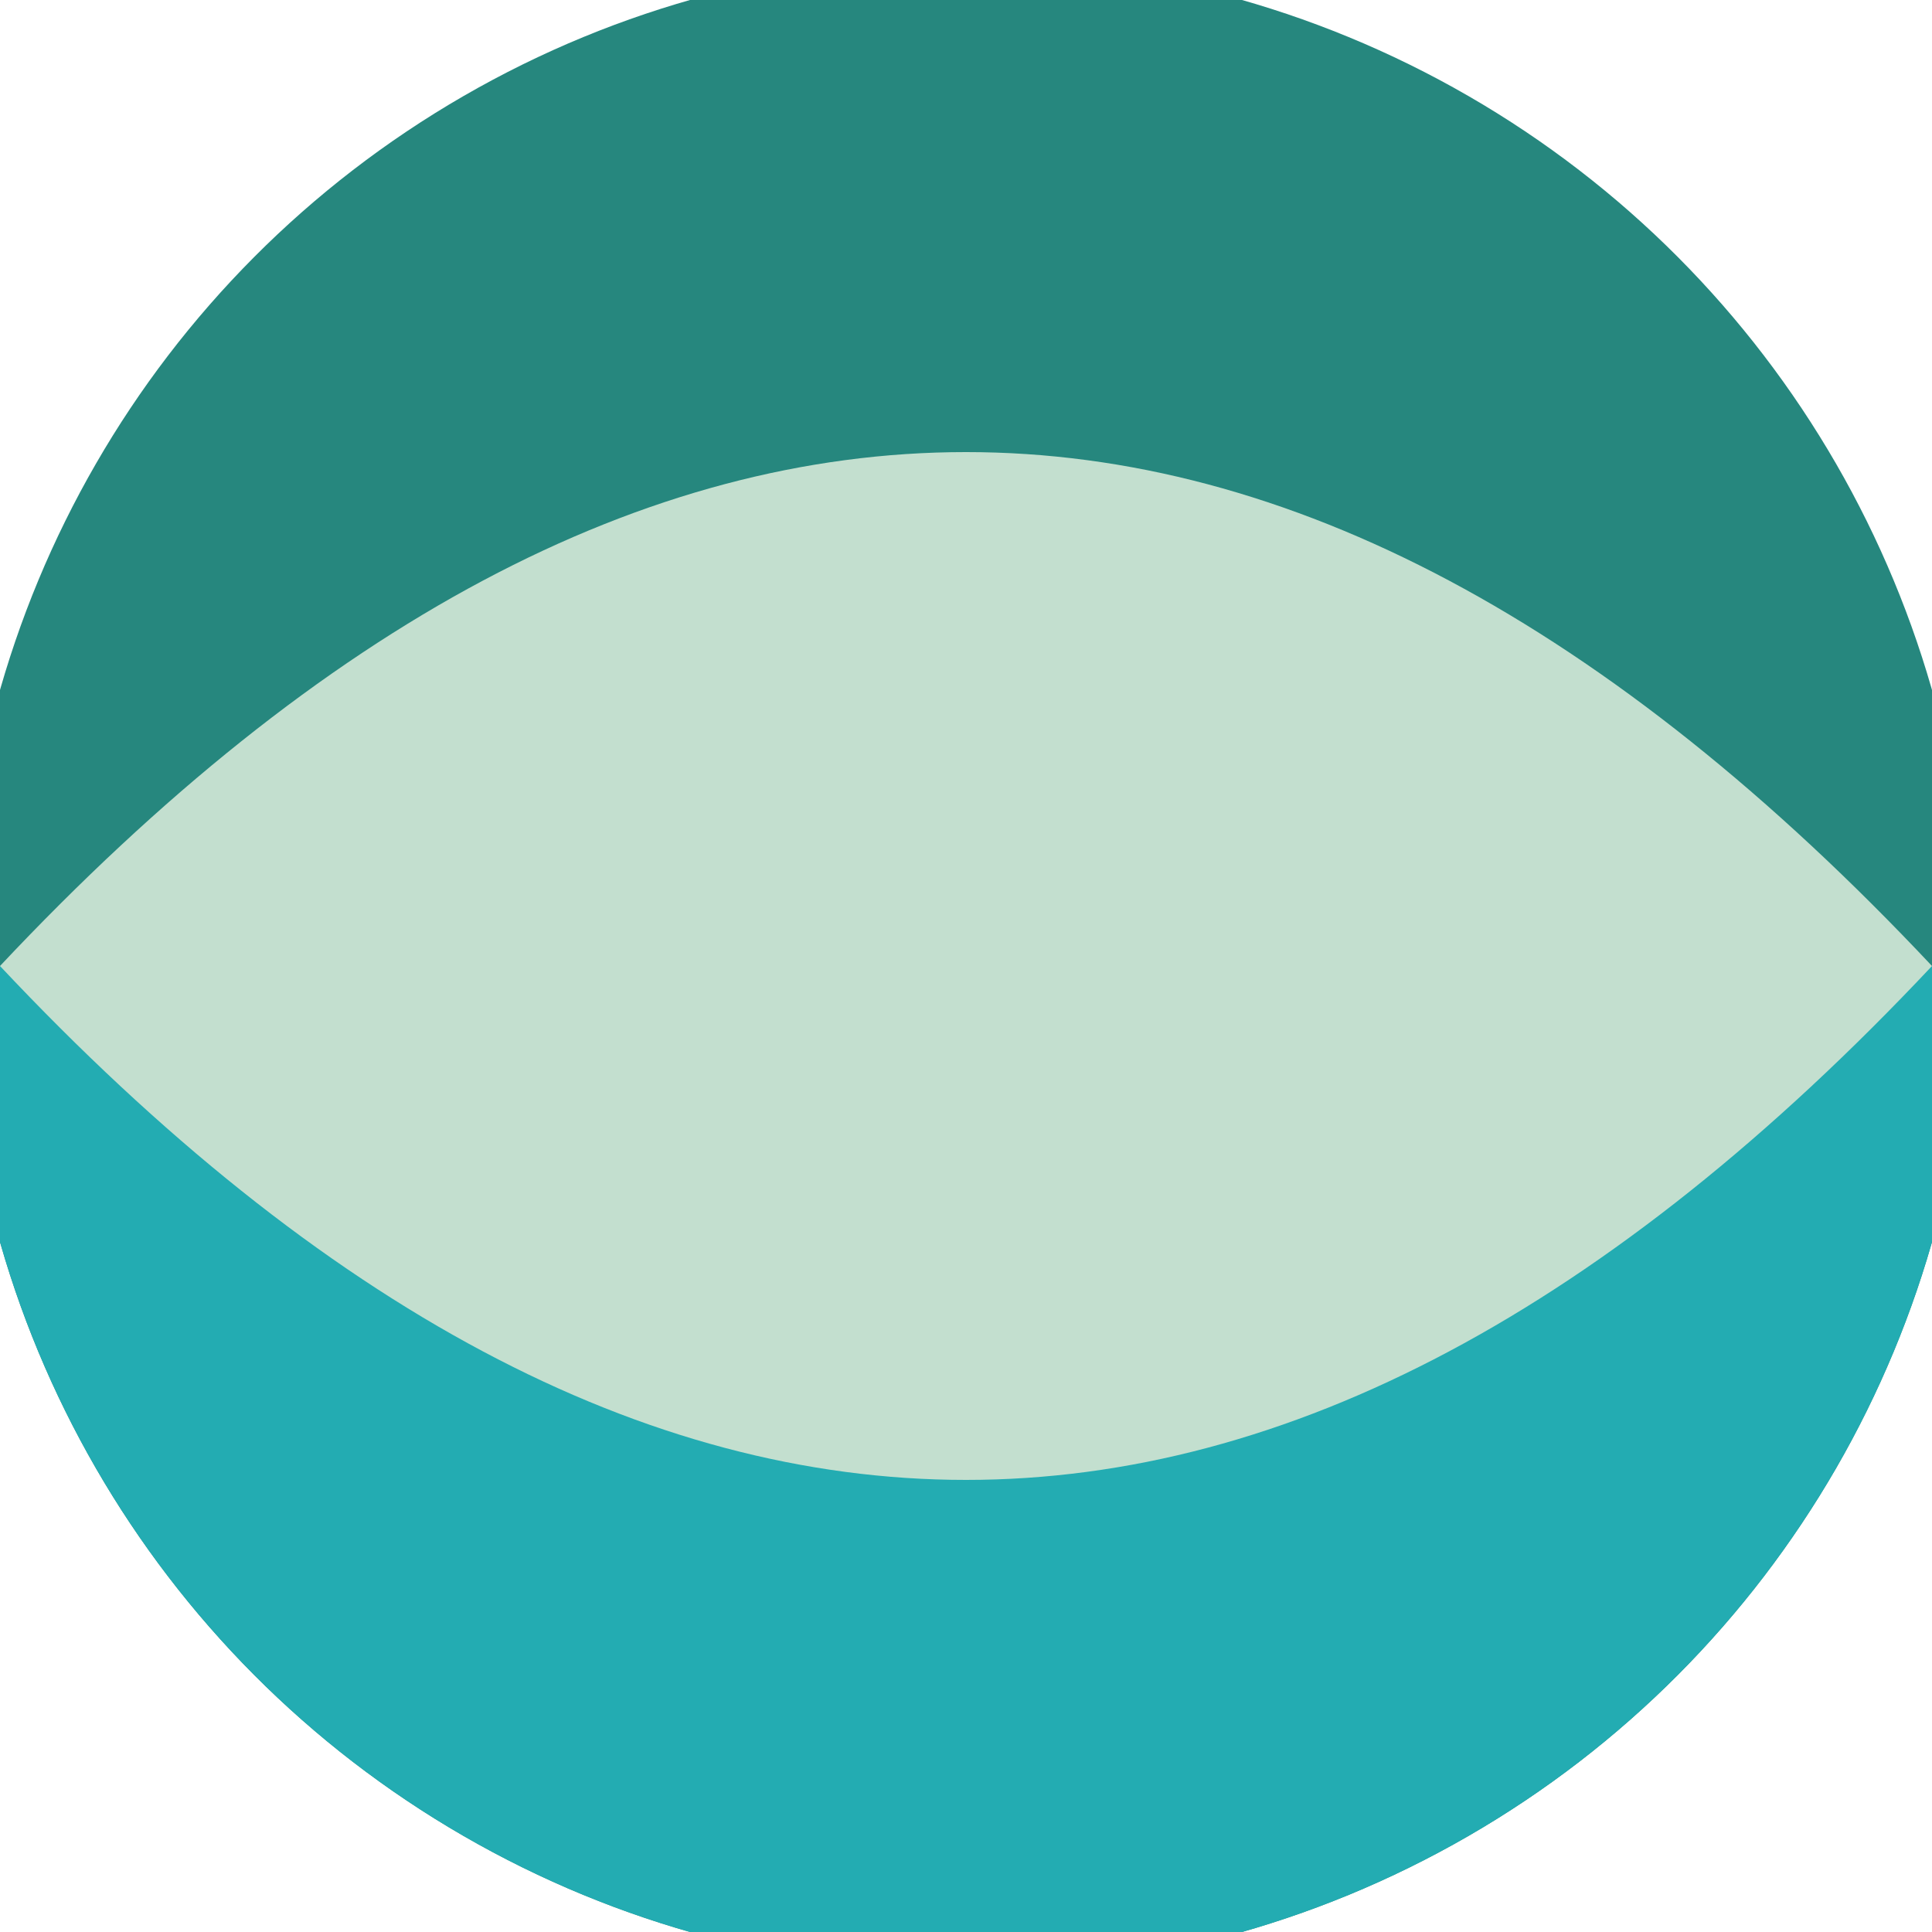 <svg xmlns="http://www.w3.org/2000/svg" width="128" height="128" viewBox="0 0 100 100" shape-rendering="geometricPrecision">
                            <defs>
                                <clipPath id="clip">
                                    <circle cx="50" cy="50" r="52" />
                                    <!--<rect x="0" y="0" width="100" height="100"/>-->
                                </clipPath>
                            </defs>
                            <g transform="rotate(0 50 50)">
                            <rect x="0" y="0" width="100" height="100" fill="#26877e" clip-path="url(#clip)"/><path d="M 0 50 H 100 V 100 H 0 Z" fill="#23acb2" clip-path="url(#clip)"/><path d="M 0 50 Q 50 -3.2 100 50 Q 50 103.2 0 50 Z" fill="#c3dfcf" clip-path="url(#clip)"/></g></svg>